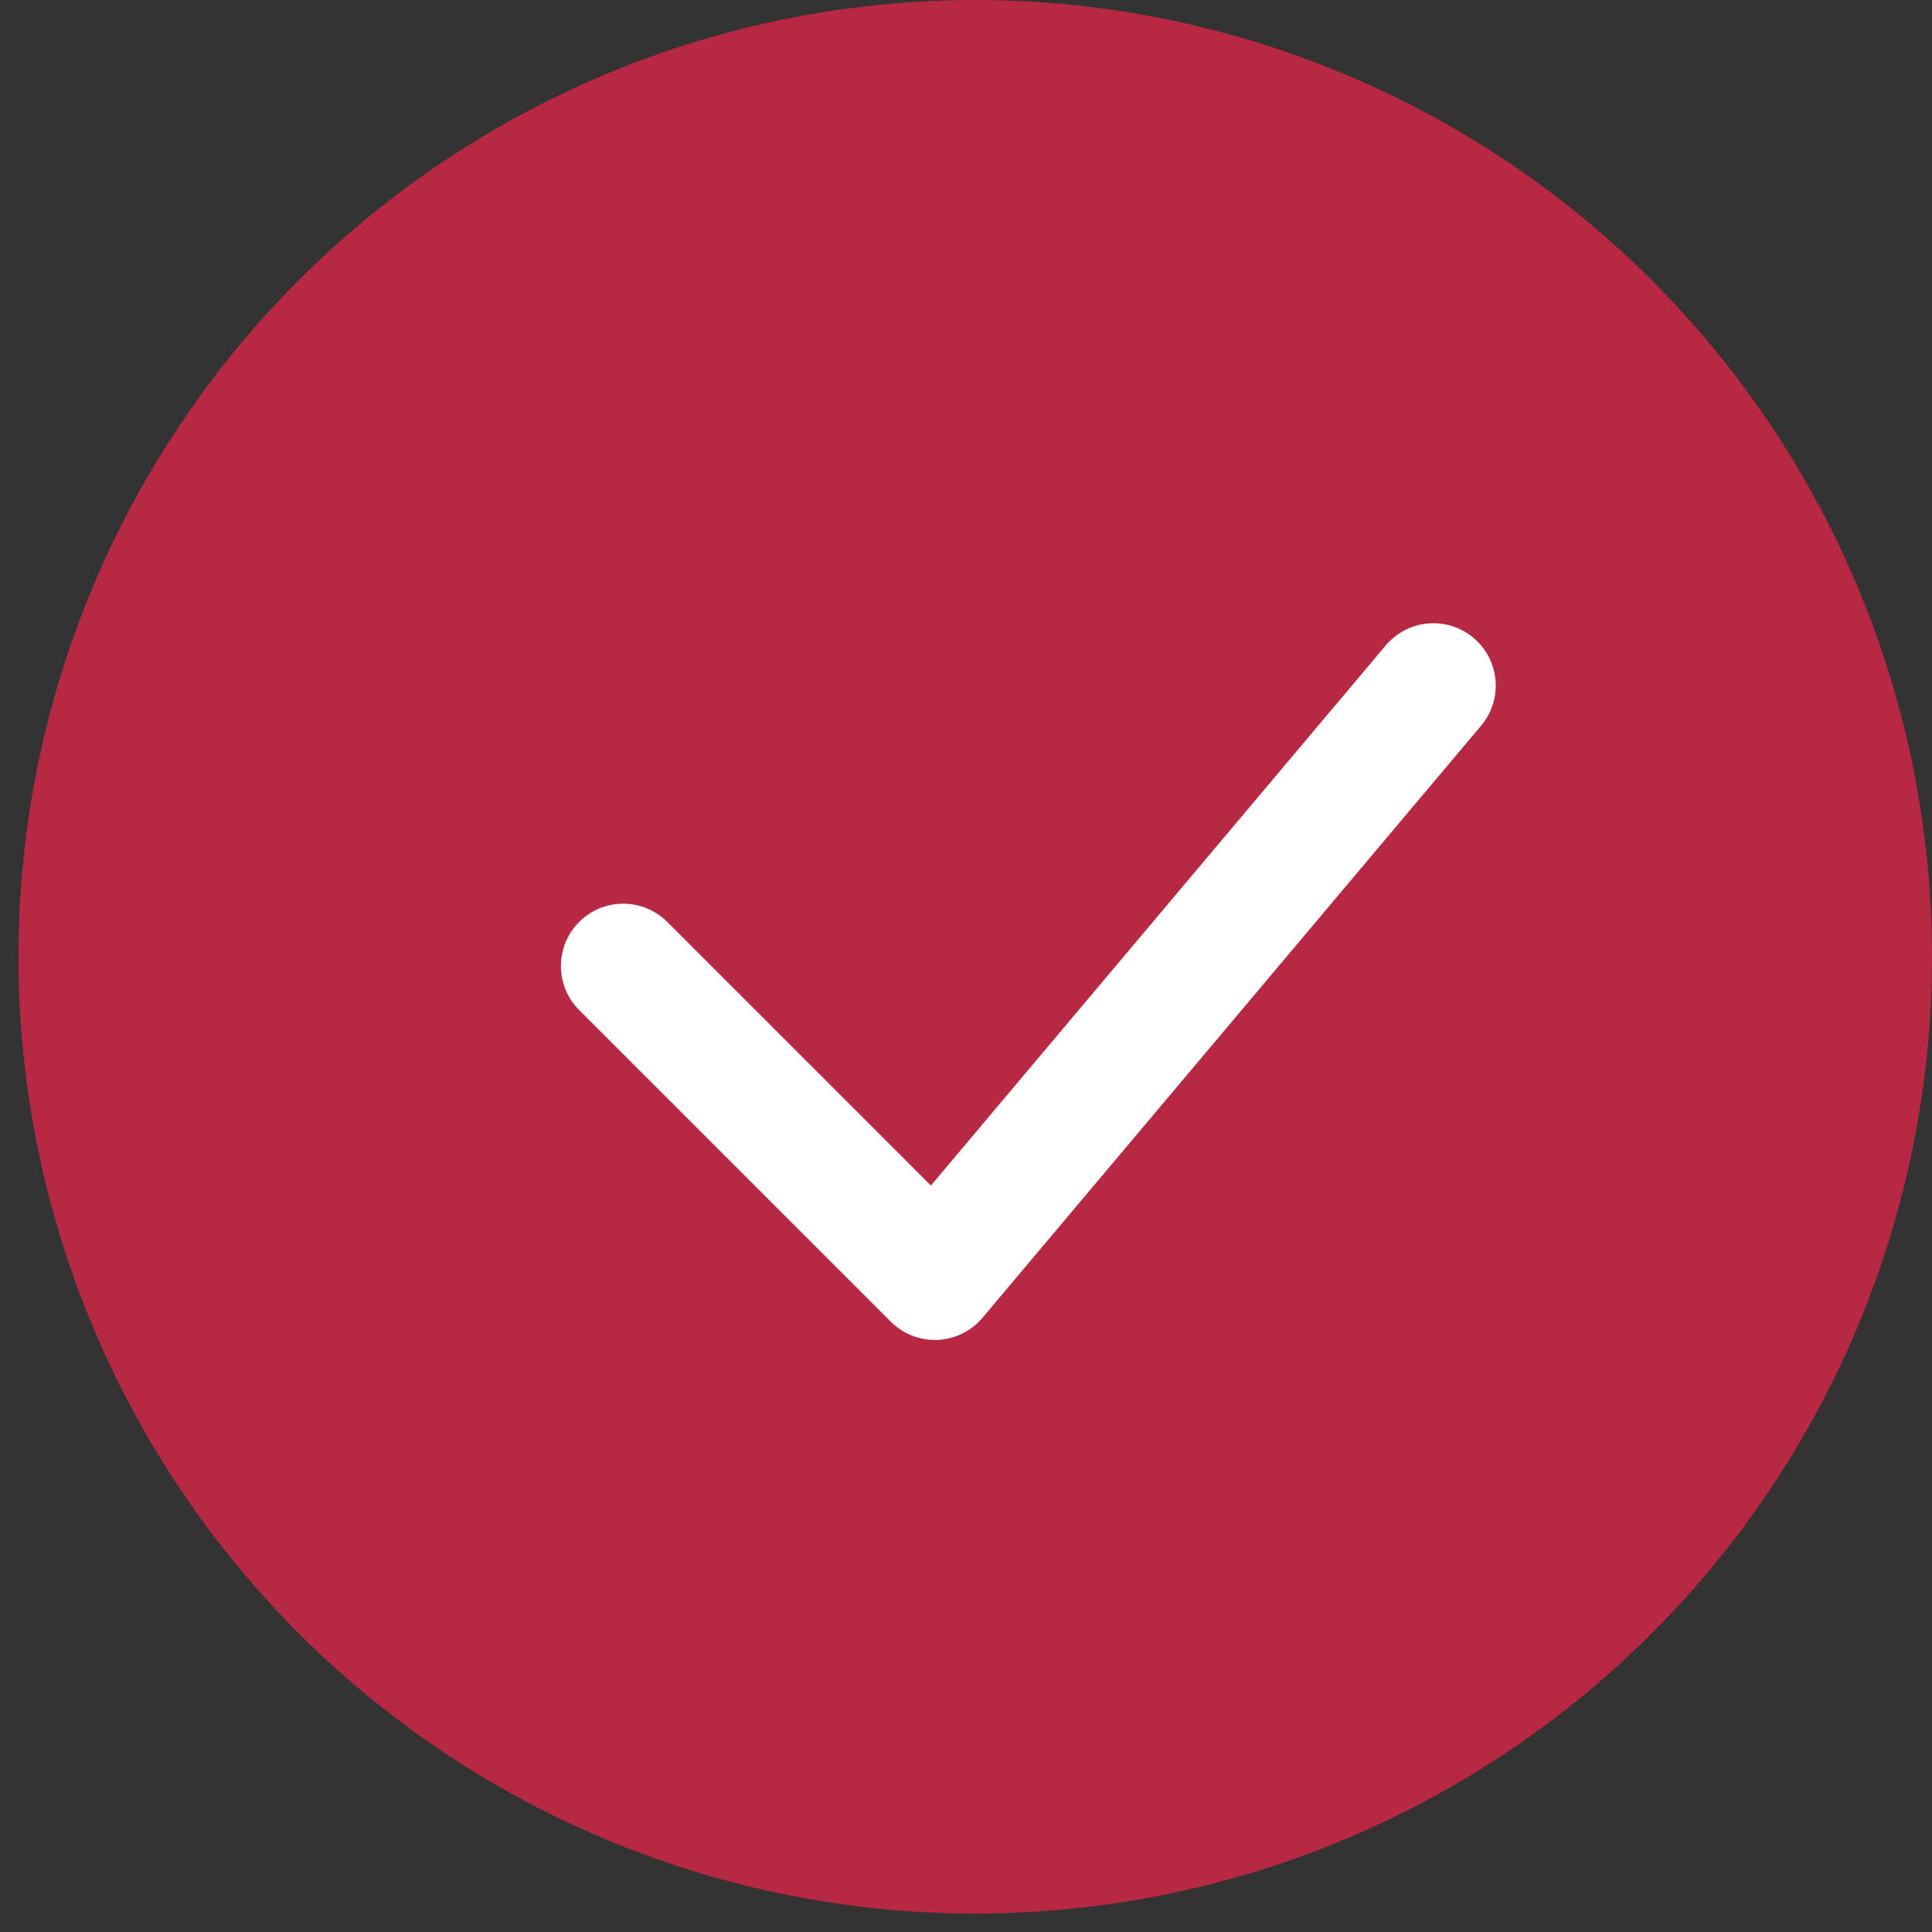 <?xml version="1.0" encoding="UTF-8"?>
<svg xmlns="http://www.w3.org/2000/svg" width="31" height="31" viewBox="0 0 31 31" fill="none">
  <rect x="0" y="0" width="31" height="31" fill="#333333" stroke="none"/>
  <circle cx="15.648" cy="15.352" r="15.352" fill="#B82843"></circle>
  <path d="M10 15.5L15 20.5L23 11" stroke="white" stroke-width="2" stroke-linecap="round" stroke-linejoin="round"></path>
</svg>
